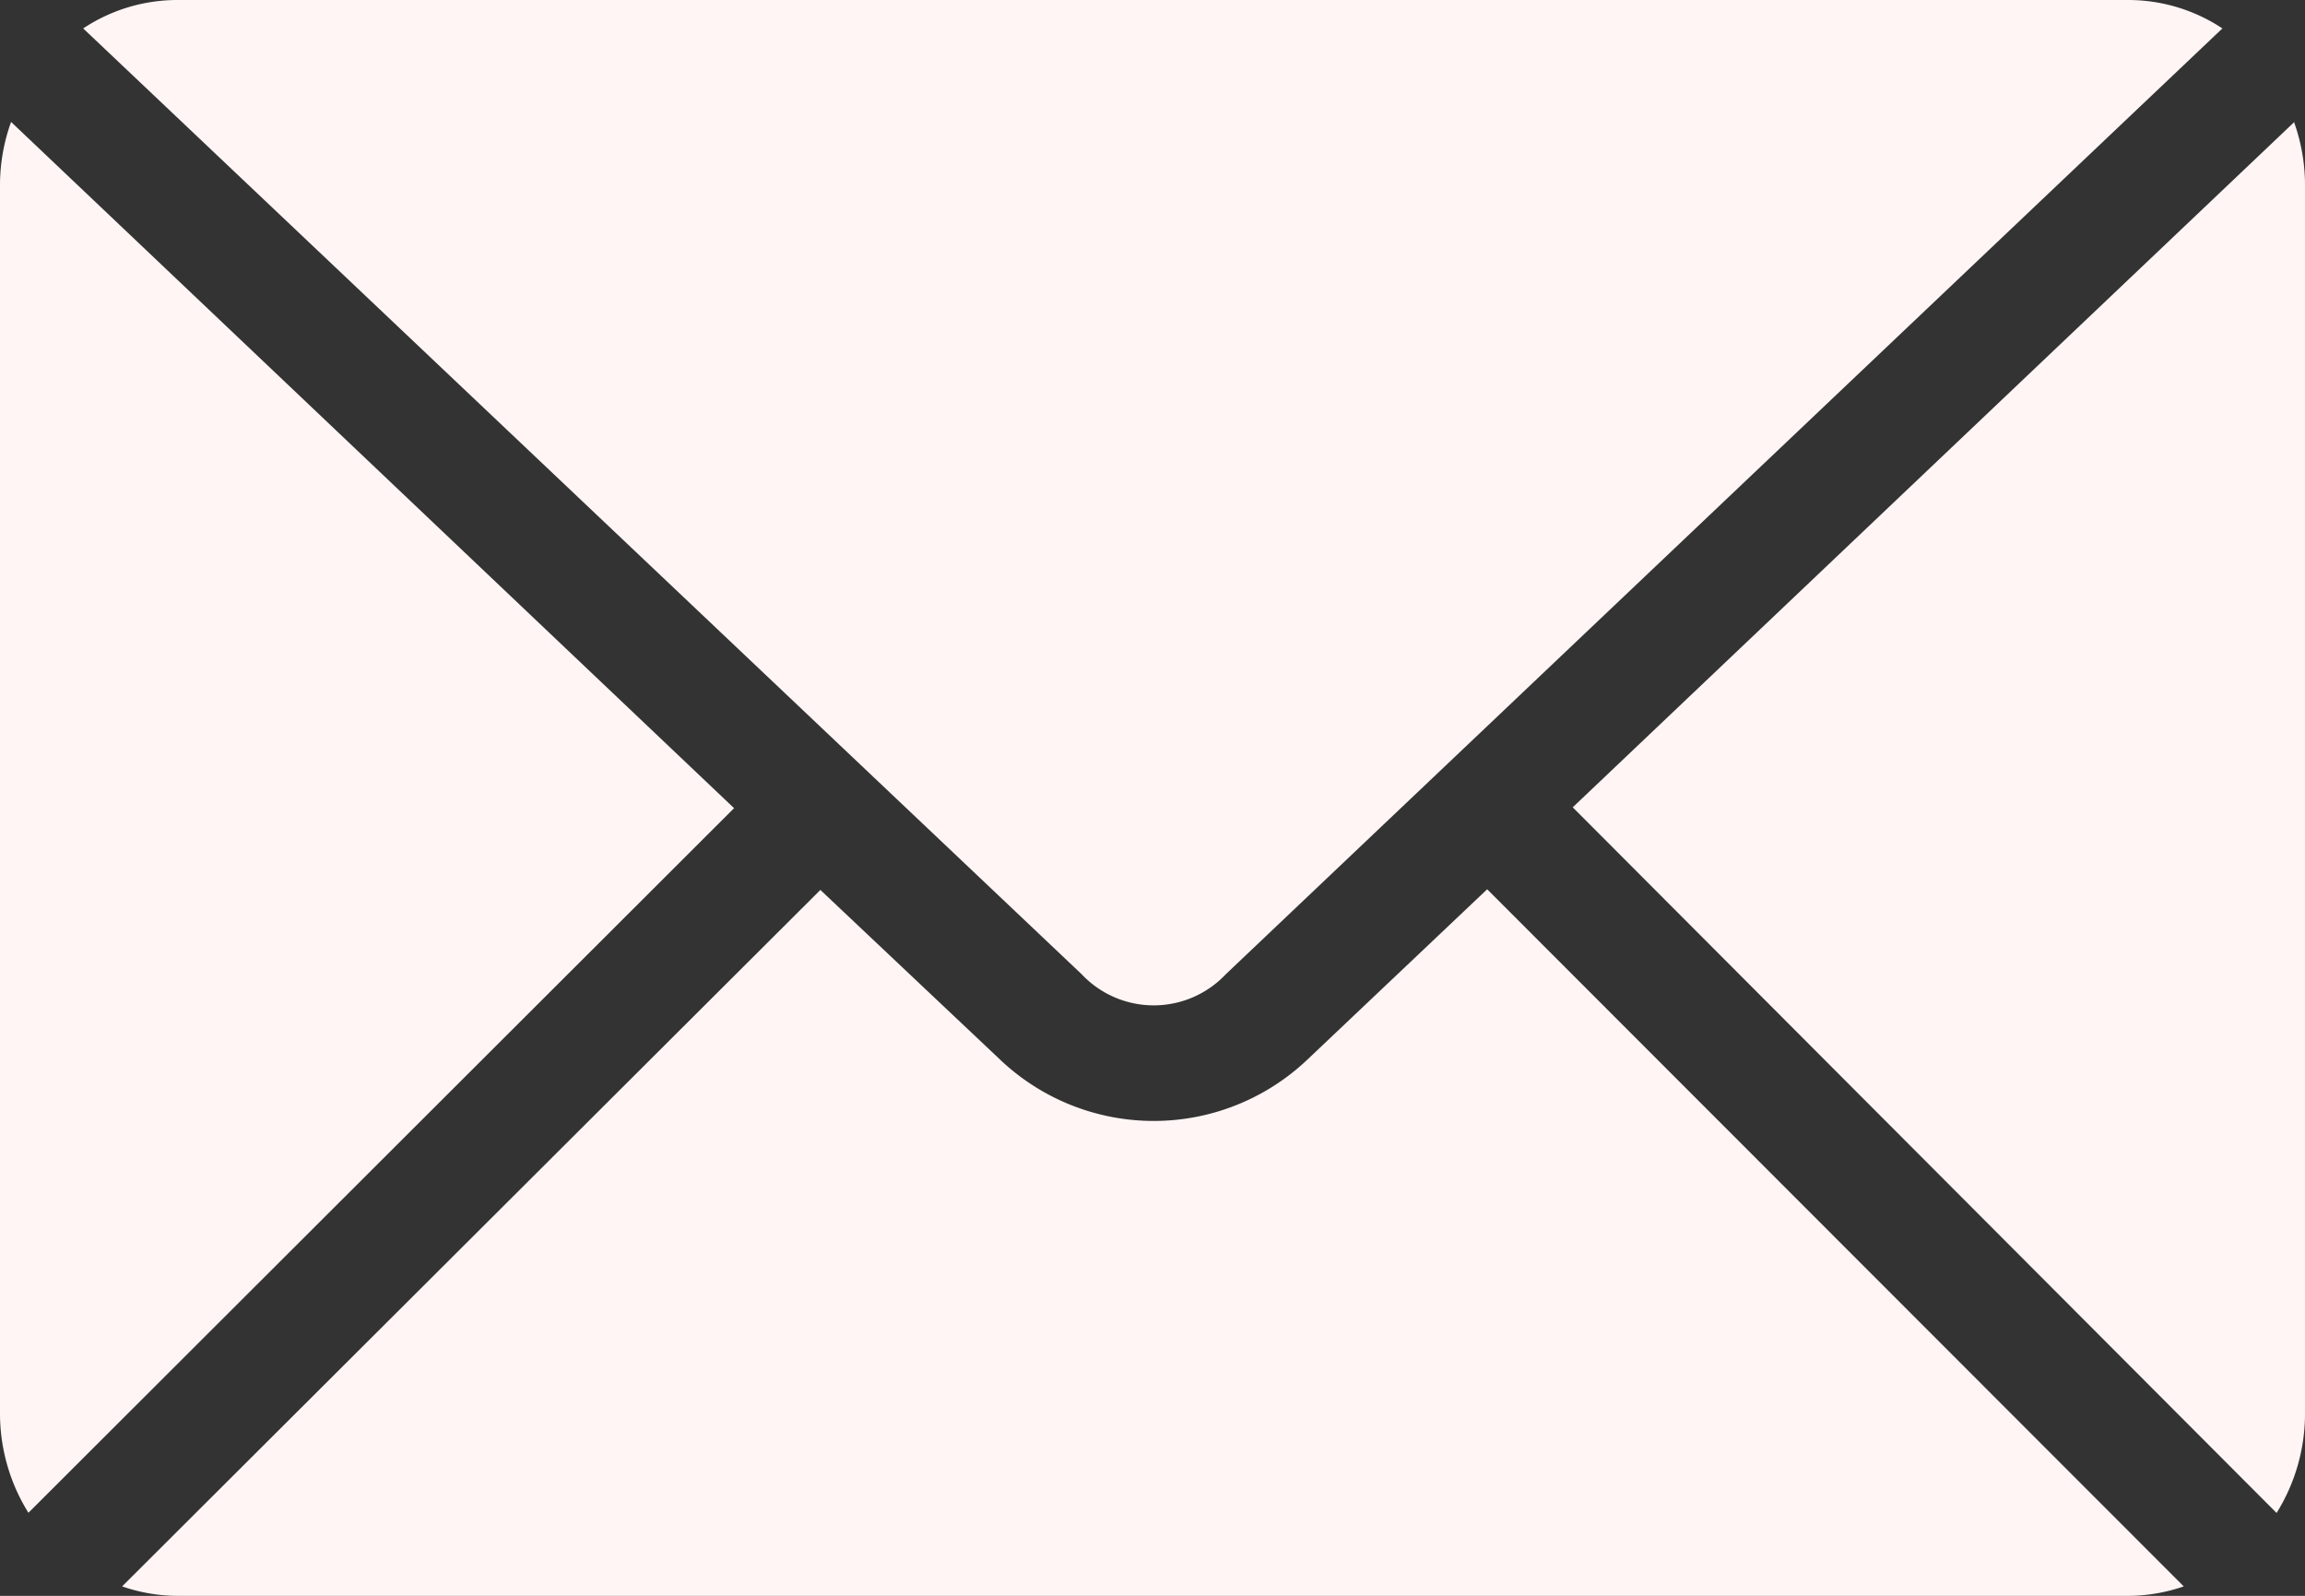 <svg xmlns="http://www.w3.org/2000/svg" width="24.329" height="16.844" viewBox="0 0 24.329 16.844">
  <rect x="0" y="0" width="24.329" height="16.844" fill="#333333" stroke="none"/>
  <g id="noun_Email" transform="translate(-12 -189)">
    <g id="Group_26" data-name="Group 26" transform="translate(12 189)">
      <path id="email-white" d="M12.872,975.362a1.8,1.8,0,0,0-.994.3l10.539,9.983a1.045,1.045,0,0,0,1.521,0l10.519-9.983a1.8,1.8,0,0,0-.994-.3Zm-1.755,1.287A1.977,1.977,0,0,0,11,977.3v12.966a1.982,1.982,0,0,0,.3,1.063l7.448-7.437Zm24.1,0L27.6,983.883l7.429,7.448a1.981,1.981,0,0,0,.3-1.064V977.3a1.977,1.977,0,0,0-.117-.653Zm-8.521,8.1-1.9,1.8a2.355,2.355,0,0,1-3.237,0l-1.9-1.794-7.37,7.351a1.806,1.806,0,0,0,.585.1h20.59a1.808,1.808,0,0,0,.585-.1L26.7,984.751Z" transform="translate(-11 -975.362)" fill="#fff5f5"/>
    </g>
  </g>
</svg>
